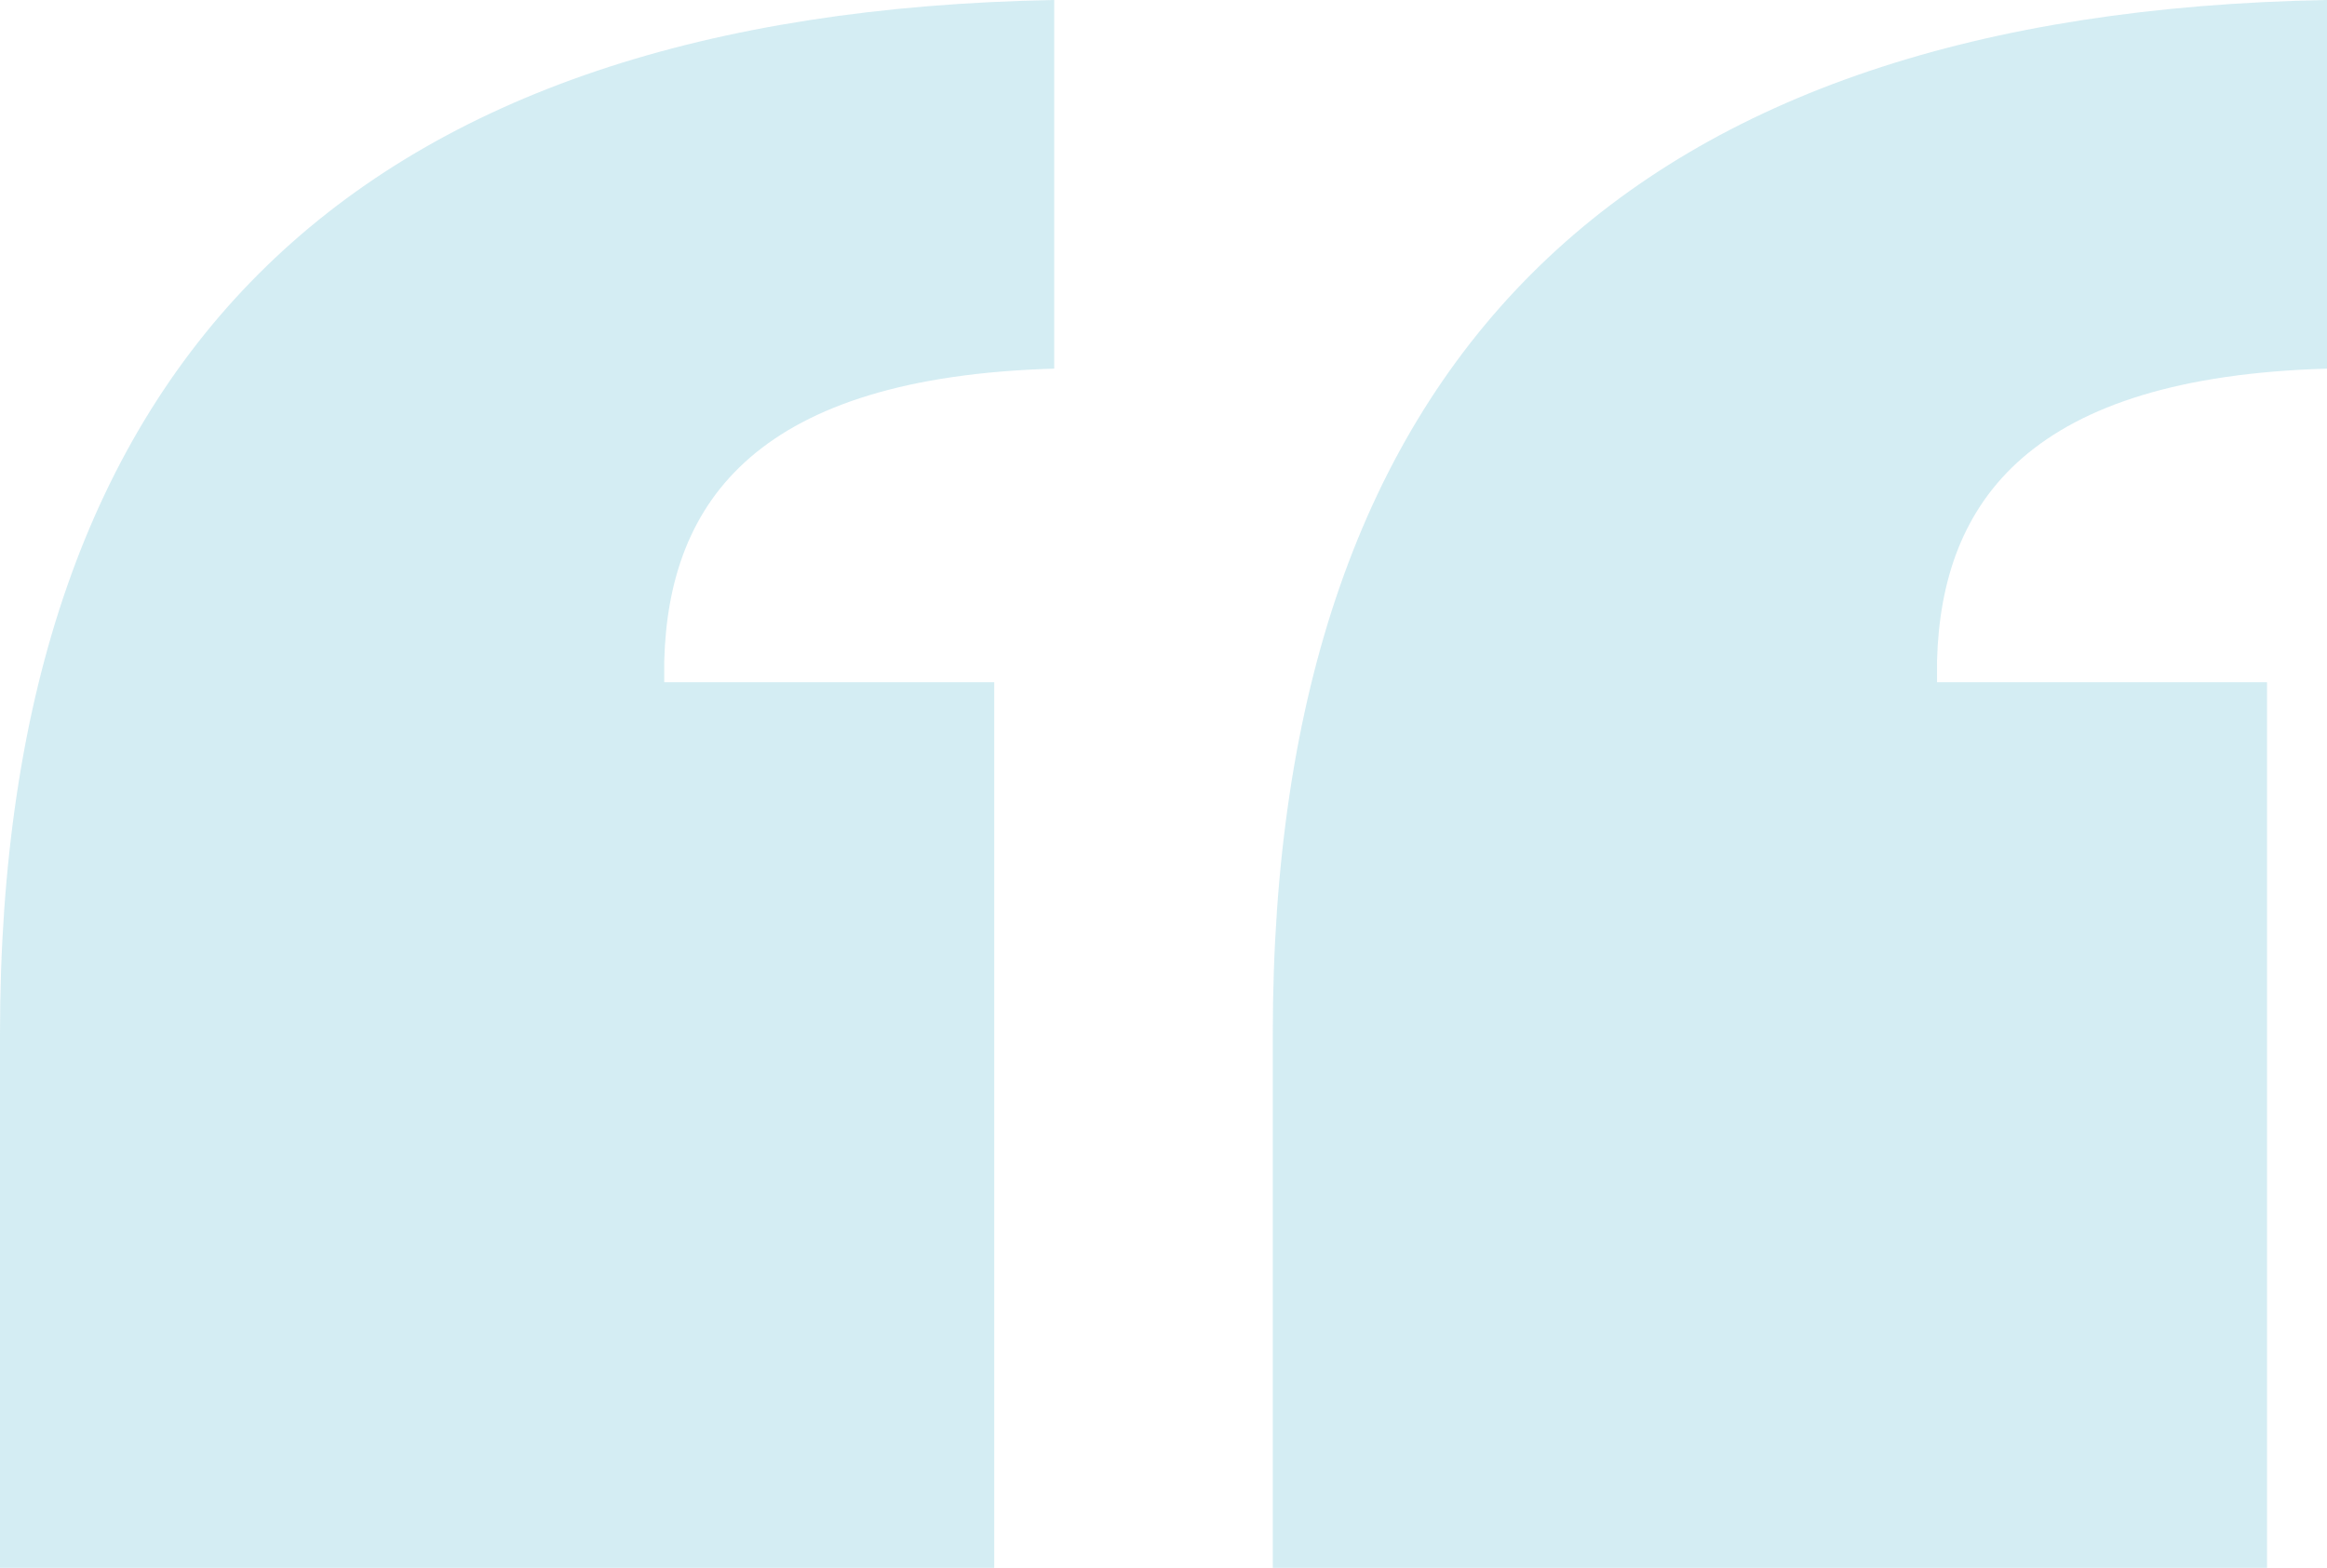 <?xml version="1.0" encoding="UTF-8"?> <svg xmlns="http://www.w3.org/2000/svg" width="138" height="93" viewBox="0 0 138 93" fill="none"><path opacity="0.2" d="M62.519 0C21.348 0.754 0 20.862 0 61.33V93H58.961V40.468H39.392V39.211C39.646 29.66 44.983 22.37 62.519 21.868V0ZM138 0C96.829 0.754 75.481 20.862 75.481 61.33V93H134.442V40.468H114.873V39.211C115.127 29.66 120.464 22.37 138 21.868V0Z" fill="#2AA8C4"></path></svg> 